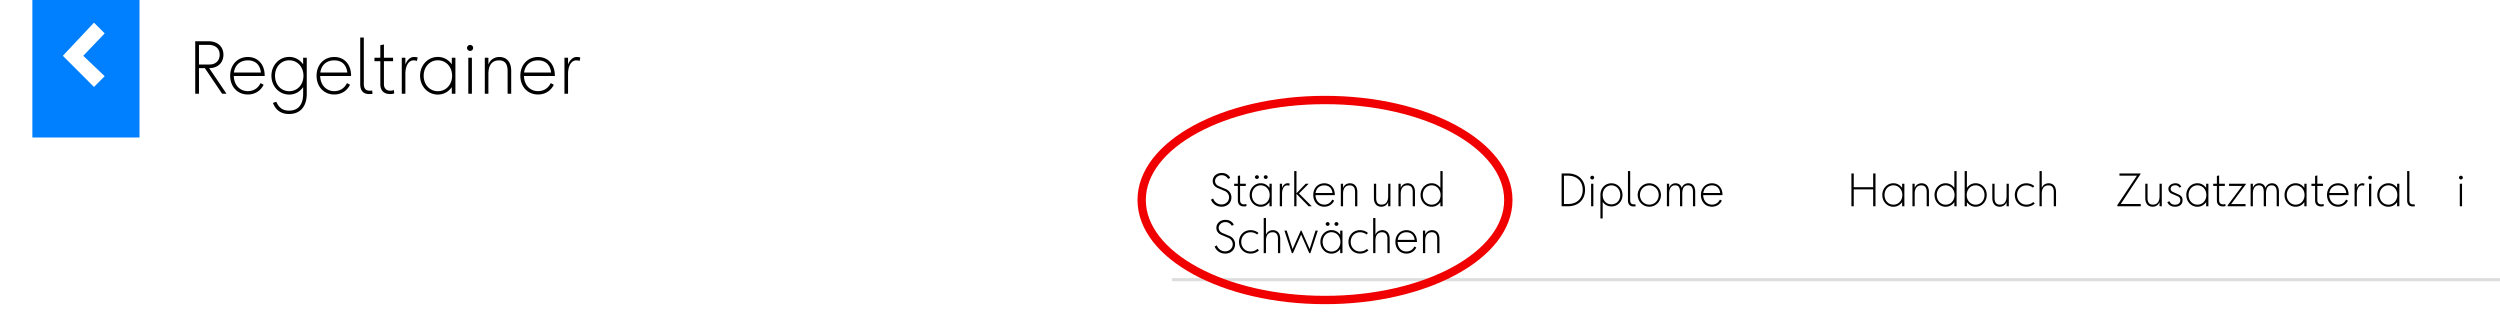<svg viewBox="0 0 1200 160" xmlns="http://www.w3.org/2000/svg" fill-rule="evenodd" clip-rule="evenodd" stroke-linecap="round" stroke-linejoin="round" stroke-miterlimit="1.5"><path fill="#fff" d="M-.005 0h1200.01v160H-.005z"/><path d="M586.33 99.225c2.746 0 4.748-1.845 4.748-4.455 0-1.89-1.057-3.375-2.925-4.117l-3.127-1.305c-1.148-.473-1.8-1.395-1.8-2.453 0-1.575 1.417-2.79 3.217-2.79 1.305 0 2.43.653 3.083 1.8l.945-.585c-.788-1.462-2.205-2.295-4.005-2.295-2.52 0-4.365 1.62-4.365 3.848 0 1.552.877 2.745 2.497 3.42l3.173 1.327c1.372.585 2.182 1.733 2.182 3.105 0 1.935-1.597 3.42-3.645 3.42-1.8 0-3.42-1.17-4.005-2.88l-1.035.585c.81 2.048 2.745 3.375 5.063 3.375zM592.405 89.235h1.755v6.885c0 1.913 1.035 2.97 2.948 2.97.495 0 .81-.045 1.215-.18l-.09-1.012c-.518.157-.675.18-1.125.18-1.17 0-1.868-.743-1.868-1.958v-6.885h2.745V88.2h-2.745v-3.982l-1.08.225V88.2h-1.755v1.035zM609.348 88.2v1.98c-1.035-1.44-2.497-2.227-4.185-2.227-2.992 0-5.332 2.475-5.332 5.647 0 3.173 2.34 5.647 5.332 5.647 1.688 0 3.15-.787 4.185-2.227V99h1.08V88.2h-1.08zm-8.437 5.4c0-2.655 1.822-4.635 4.252-4.635 2.453 0 4.275 1.98 4.275 4.635 0 2.678-1.822 4.635-4.275 4.635-2.452 0-4.252-1.98-4.252-4.635zm1.462-8.595c0 .495.428.9.968.9.495 0 .922-.405.922-.9s-.405-.9-.9-.9c-.54 0-.99.405-.99.9zm4.23 0c0 .495.428.9.968.9.495 0 .922-.405.922-.9s-.427-.9-.922-.9c-.54 0-.968.405-.968.9zM614.298 88.2V99h1.08v-5.917c0-2.565 1.035-4.095 2.452-4.095.495 0 .675.045.99.202l.248-1.035c-.36-.157-.675-.18-1.148-.18-1.08 0-2.07.945-2.542 2.25V88.2h-1.08zM621.228 99h1.08v-5.962L628.135 99h1.508l-6.12-6.142 4.657-4.658h-1.462l-4.41 4.59V82.125h-1.08V99zM635.673 99.225c2.092 0 3.825-1.08 4.725-2.925l-.923-.495c-.742 1.553-2.115 2.408-3.802 2.408-2.453 0-4.14-1.845-4.23-4.545h9.27v-.203c-.023-3.262-2.025-5.49-5.04-5.49-3.105 0-5.31 2.34-5.31 5.625s2.205 5.625 5.31 5.625zm-4.185-6.592c.315-2.25 1.845-3.645 4.185-3.645 2.272 0 3.645 1.327 3.915 3.645h-8.1zM643.593 88.2V99h1.08v-5.917c0-2.7 1.103-4.095 3.218-4.095 1.71 0 2.542 1.035 2.542 3.217V99h1.08v-6.885c0-2.587-1.327-4.14-3.532-4.14-1.62 0-2.813.9-3.308 2.25V88.2h-1.08zM667.398 99V88.2h-1.08v5.918c0 2.7-1.102 4.095-3.217 4.095-1.71 0-2.543-1.035-2.543-3.218V88.2h-1.08v6.885c0 2.588 1.328 4.14 3.533 4.14 1.62 0 2.812-.9 3.307-2.25V99h1.08zM671.268 88.2V99h1.08v-5.917c0-2.7 1.102-4.095 3.217-4.095 1.71 0 2.543 1.035 2.543 3.217V99h1.08v-6.885c0-2.587-1.328-4.14-3.533-4.14-1.62 0-2.812.9-3.307 2.25V88.2h-1.08zM691.383 82.125v8.055c-1.035-1.44-2.498-2.227-4.185-2.227-2.993 0-5.333 2.475-5.333 5.647 0 3.173 2.34 5.647 5.333 5.647 1.687 0 3.15-.787 4.185-2.227V99h1.08V82.125h-1.08zM682.945 93.6c0-2.655 1.823-4.635 4.253-4.635 2.452 0 4.275 1.98 4.275 4.635 0 2.678-1.823 4.635-4.275 4.635-2.453 0-4.253-1.98-4.253-4.635zM588.088 121.725c2.745 0 4.748-1.844 4.748-4.454 0-1.89-1.058-3.375-2.925-4.118l-3.128-1.305c-1.147-.472-1.8-1.395-1.8-2.452 0-1.575 1.418-2.79 3.218-2.79 1.305 0 2.43.652 3.082 1.8l.945-.585c-.787-1.463-2.205-2.295-4.005-2.295-2.52 0-4.365 1.62-4.365 3.847 0 1.553.878 2.745 2.498 3.42l3.172 1.328c1.373.585 2.183 1.732 2.183 3.105 0 1.935-1.598 3.42-3.645 3.42-1.8 0-3.42-1.17-4.005-2.88l-1.035.585c.81 2.047 2.745 3.374 5.062 3.374zM600.283 121.725c1.553 0 3.015-.562 4.005-1.552l-.72-.72c-.765.788-2.002 1.26-3.285 1.26-2.587 0-4.477-1.957-4.477-4.612 0-2.655 1.912-4.613 4.477-4.613 1.193 0 2.385.428 3.128 1.103l.652-.765c-.967-.855-2.317-1.35-3.78-1.35-3.195 0-5.557 2.385-5.557 5.625s2.362 5.624 5.557 5.624zM606.584 104.626V121.5h1.08v-5.918c0-2.7 1.102-4.095 3.217-4.095 1.71 0 2.543 1.035 2.543 3.218v6.795h1.08v-6.885c0-2.588-1.328-4.14-3.533-4.14-1.62 0-2.812.9-3.307 2.25v-8.1h-1.08zM620.083 121.5h.54l3.915-8.887 3.915 8.888h.54l3.555-10.8h-1.102l-2.813 8.842-3.915-8.842h-.36l-3.915 8.842-2.812-8.842h-1.103l3.555 10.8zM643.303 110.7v1.98c-1.035-1.44-2.498-2.227-4.185-2.227-2.993 0-5.333 2.475-5.333 5.648 0 3.172 2.34 5.647 5.333 5.647 1.687 0 3.15-.787 4.185-2.227v1.98h1.08v-10.8h-1.08zm-8.438 5.4c0-2.654 1.823-4.634 4.253-4.634 2.452 0 4.275 1.98 4.275 4.635 0 2.677-1.823 4.635-4.275 4.635-2.453 0-4.253-1.98-4.253-4.635zm1.463-8.594c0 .495.427.9.967.9.495 0 .923-.405.923-.9s-.405-.9-.9-.9c-.54 0-.99.405-.99.9zm4.23 0c0 .495.427.9.967.9.495 0 .923-.405.923-.9s-.428-.9-.923-.9c-.54 0-.967.405-.967.9zM652.82 121.725c1.553 0 3.015-.562 4.005-1.552l-.72-.72c-.765.788-2.002 1.26-3.285 1.26-2.587 0-4.477-1.957-4.477-4.612 0-2.655 1.912-4.613 4.477-4.613 1.193 0 2.385.428 3.128 1.103l.652-.765c-.967-.855-2.317-1.35-3.78-1.35-3.195 0-5.557 2.385-5.557 5.625s2.362 5.624 5.557 5.624zM659.12 104.626V121.5h1.08v-5.918c0-2.7 1.103-4.095 3.218-4.095 1.71 0 2.543 1.035 2.543 3.218v6.795h1.08v-6.885c0-2.588-1.328-4.14-3.533-4.14-1.62 0-2.812.9-3.307 2.25v-8.1h-1.08zM675.096 121.725c2.092 0 3.825-1.08 4.725-2.924l-.923-.495c-.742 1.552-2.115 2.407-3.802 2.407-2.453 0-4.14-1.845-4.23-4.545h9.27v-.202c-.023-3.263-2.025-5.49-5.04-5.49-3.105 0-5.31 2.34-5.31 5.625s2.205 5.624 5.31 5.624zm-4.185-6.592c.315-2.25 1.845-3.645 4.185-3.645 2.272 0 3.645 1.328 3.915 3.645h-8.1zM683.016 110.7v10.8h1.08v-5.917c0-2.7 1.102-4.095 3.217-4.095 1.71 0 2.543 1.035 2.543 3.218v6.794h1.08v-6.884c0-2.588-1.328-4.14-3.533-4.14-1.62 0-2.812.9-3.307 2.25V110.7h-1.08zM749.575 99h3.083c4.927 0 8.167-3.128 8.167-7.875 0-4.77-3.285-7.875-8.302-7.875h-2.948V99zm1.125-1.08V84.33h1.823c4.387 0 7.177 2.632 7.177 6.795 0 4.14-2.745 6.795-7.042 6.795H750.7zM763.728 99h1.08V88.2h-1.08V99zm-.383-13.748c0 .495.428.9.945.9.473 0 .9-.405.9-.9s-.427-.9-.9-.9c-.517 0-.945.405-.945.9zM768.205 93.465v11.385h1.08v-7.943c.99 1.373 2.453 2.183 4.185 2.183 2.993 0 5.333-2.34 5.333-5.49 0-3.15-2.273-5.625-5.333-5.625-2.992 0-5.265 2.362-5.265 5.49zm1.08.135c0-2.678 1.778-4.613 4.185-4.613 2.43 0 4.253 1.958 4.253 4.613 0 2.61-1.778 4.477-4.253 4.477-2.452 0-4.185-1.845-4.185-4.477zM784.09 99.09c.45 0 .878-.023 1.013-.068l-.113-.99c-.63.068-.247.045-.63.045-1.237.045-1.867-.607-1.867-1.957V82.125h-1.08V96.12c0 1.957.922 2.97 2.677 2.97zM791.673 99.225c3.082 0 5.58-2.498 5.58-5.625 0-3.128-2.498-5.625-5.58-5.625-3.083 0-5.58 2.497-5.58 5.625 0 3.127 2.497 5.625 5.58 5.625zm-4.5-5.625c0-2.588 1.957-4.613 4.5-4.613 2.542 0 4.5 2.003 4.5 4.613 0 2.61-1.958 4.612-4.5 4.612-2.543 0-4.5-2.025-4.5-4.612zM800.11 88.2V99h1.08v-5.918c0-2.722.99-4.117 2.948-4.117 1.552 0 2.272 1.035 2.272 3.24V99h1.08v-5.918c0-2.812.855-4.117 2.768-4.117 1.575 0 2.362 1.08 2.362 3.24V99h1.08v-6.885c0-2.655-1.215-4.14-3.352-4.14-1.485 0-2.633.855-3.105 2.227-.473-1.462-1.485-2.227-3.015-2.227-1.44 0-2.543.832-3.038 2.182V88.2h-1.08zM821.755 99.225c2.093 0 3.825-1.08 4.725-2.925l-.922-.495c-.743 1.552-2.115 2.407-3.803 2.407-2.452 0-4.14-1.845-4.23-4.545h9.27v-.202c-.022-3.263-2.025-5.49-5.04-5.49-3.105 0-5.31 2.34-5.31 5.625s2.205 5.625 5.31 5.625zm-4.185-6.593c.315-2.25 1.845-3.645 4.185-3.645 2.273 0 3.645 1.328 3.915 3.645h-8.1zM889.802 83.25h-1.125V99h1.125v-8.078h9.315V99h1.125V83.25h-1.125v6.592h-9.315V83.25zM913.022 88.2v1.98c-1.035-1.44-2.498-2.228-4.185-2.228-2.993 0-5.333 2.475-5.333 5.648 0 3.172 2.34 5.647 5.333 5.647 1.687 0 3.15-.787 4.185-2.227V99h1.08V88.2h-1.08zm-8.438 5.4c0-2.655 1.823-4.635 4.253-4.635 2.452 0 4.275 1.98 4.275 4.635 0 2.677-1.823 4.635-4.275 4.635-2.453 0-4.253-1.98-4.253-4.635zM917.972 88.2V99h1.08v-5.918c0-2.7 1.102-4.095 3.217-4.095 1.71 0 2.543 1.035 2.543 3.218V99h1.08v-6.885c0-2.588-1.328-4.14-3.533-4.14-1.62 0-2.812.9-3.307 2.25V88.2h-1.08zM938.087 82.125v8.055c-1.035-1.44-2.498-2.228-4.185-2.228-2.993 0-5.333 2.475-5.333 5.648 0 3.172 2.34 5.647 5.333 5.647 1.687 0 3.15-.787 4.185-2.227V99h1.08V82.125h-1.08zM929.649 93.6c0-2.655 1.823-4.635 4.253-4.635 2.452 0 4.275 1.98 4.275 4.635 0 2.677-1.823 4.635-4.275 4.635-2.453 0-4.253-1.98-4.253-4.635zM944.117 82.125h-1.08V99h1.08v-1.98c1.035 1.44 2.497 2.227 4.185 2.227 2.992 0 5.332-2.475 5.332-5.647 0-3.173-2.34-5.648-5.332-5.648-1.688 0-3.15.788-4.185 2.228v-8.055zm-.09 11.475c0-2.655 1.822-4.635 4.275-4.635 2.43 0 4.252 1.98 4.252 4.635s-1.8 4.635-4.252 4.635c-2.453 0-4.275-1.958-4.275-4.635zM964.232 99V88.2h-1.08v5.917c0 2.7-1.103 4.095-3.218 4.095-1.71 0-2.542-1.035-2.542-3.217V88.2h-1.08v6.885c0 2.587 1.327 4.14 3.532 4.14 1.62 0 2.813-.9 3.308-2.25V99h1.08zM972.669 99.225c1.553 0 3.015-.563 4.005-1.553l-.72-.72c-.765.788-2.002 1.26-3.285 1.26-2.587 0-4.477-1.957-4.477-4.612 0-2.655 1.912-4.613 4.477-4.613 1.193 0 2.385.428 3.128 1.103l.652-.765c-.967-.855-2.317-1.35-3.78-1.35-3.195 0-5.557 2.385-5.557 5.625s2.362 5.625 5.557 5.625zM978.969 82.125V99h1.08v-5.918c0-2.7 1.103-4.095 3.218-4.095 1.71 0 2.542 1.035 2.542 3.218V99h1.08v-6.885c0-2.588-1.327-4.14-3.532-4.14-1.62 0-2.813.9-3.308 2.25v-8.1h-1.08zM1016.31 99h11.25v-1.08h-9.59l9.5-14.4v-.27h-10.13v1.08h8.37l-9.4 14.13V99zM1037.66 99V88.2h-1.08v5.917c0 2.7-1.1 4.095-3.22 4.095-1.71 0-2.54-1.035-2.54-3.217V88.2h-1.08v6.885c0 2.587 1.33 4.14 3.53 4.14 1.62 0 2.82-.9 3.31-2.25V99h1.08zM1044.01 99.225c2.25 0 3.62-1.148 3.62-3.15 0-1.305-.59-2.115-1.96-2.745l-2.52-1.125c-.83-.383-1.24-.855-1.24-1.553 0-1.012.86-1.71 2.16-1.71.99 0 1.69.405 2.05 1.148l.9-.495c-.61-1.103-1.51-1.62-2.79-1.62-1.93 0-3.4 1.147-3.4 2.677 0 1.013.63 1.913 1.62 2.34l2.73 1.17c.94.405 1.37 1.013 1.37 1.913 0 1.35-.99 2.182-2.57 2.182-1.3 0-2.22-.585-2.67-1.71l-.99.473c.63 1.417 1.84 2.205 3.69 2.205zM1058.95 88.2v1.98c-1.04-1.44-2.5-2.228-4.19-2.228-2.99 0-5.33 2.475-5.33 5.648 0 3.172 2.34 5.647 5.33 5.647 1.69 0 3.15-.787 4.19-2.227V99h1.08V88.2h-1.08zm-8.44 5.4c0-2.655 1.82-4.635 4.25-4.635 2.45 0 4.28 1.98 4.28 4.635 0 2.677-1.83 4.635-4.28 4.635s-4.25-1.98-4.25-4.635zM1062.34 89.235h1.76v6.885c0 1.912 1.03 2.97 2.95 2.97.49 0 .81-.045 1.21-.18l-.09-1.013c-.52.158-.67.18-1.12.18-1.17 0-1.87-.742-1.87-1.957v-6.885h2.74V88.2h-2.74v-3.983l-1.08.225V88.2h-1.76v1.035zM1069.27 99h8.6v-1.035h-6.93l7.06-9.495v-.27h-8.05v1.035h6.3l-6.98 9.315V99zM1080.3 88.2V99h1.08v-5.918c0-2.722.99-4.117 2.95-4.117 1.55 0 2.27 1.035 2.27 3.24V99h1.08v-5.918c0-2.812.85-4.117 2.77-4.117 1.57 0 2.36 1.08 2.36 3.24V99h1.08v-6.885c0-2.655-1.22-4.14-3.35-4.14-1.49 0-2.64.855-3.11 2.227-.47-1.462-1.48-2.227-3.01-2.227-1.44 0-2.55.832-3.04 2.182V88.2h-1.08zM1106.08 88.2v1.98c-1.03-1.44-2.49-2.228-4.18-2.228-2.99 0-5.33 2.475-5.33 5.648 0 3.172 2.34 5.647 5.33 5.647 1.69 0 3.15-.787 4.18-2.227V99h1.08V88.2h-1.08zm-8.43 5.4c0-2.655 1.82-4.635 4.25-4.635 2.45 0 4.27 1.98 4.27 4.635 0 2.677-1.82 4.635-4.27 4.635-2.45 0-4.25-1.98-4.25-4.635zM1109.48 89.235h1.76v6.885c0 1.912 1.03 2.97 2.94 2.97.5 0 .81-.045 1.22-.18l-.09-1.013c-.52.158-.68.18-1.13.18-1.17 0-1.86-.742-1.86-1.957v-6.885h2.74V88.2h-2.74v-3.983l-1.08.225V88.2h-1.76v1.035zM1122.28 99.225c2.1 0 3.83-1.08 4.73-2.925l-.92-.495c-.75 1.552-2.12 2.407-3.81 2.407-2.45 0-4.14-1.845-4.23-4.545h9.27v-.202c-.02-3.263-2.02-5.49-5.04-5.49-3.1 0-5.31 2.34-5.31 5.625s2.21 5.625 5.31 5.625zm-4.18-6.593c.31-2.25 1.84-3.645 4.18-3.645 2.28 0 3.65 1.328 3.92 3.645h-8.1zM1130.2 88.2V99h1.08v-5.918c0-2.565 1.04-4.095 2.46-4.095.49 0 .67.045.99.203l.24-1.035c-.36-.158-.67-.18-1.14-.18-1.08 0-2.07.945-2.55 2.25V88.2h-1.08zM1137.13 99h1.08V88.2h-1.08V99zm-.38-13.748c0 .495.43.9.95.9.47 0 .9-.405.9-.9a.92.92 0 00-.9-.9c-.52 0-.95.405-.95.9zM1150.61 88.2v1.98c-1.03-1.44-2.5-2.228-4.18-2.228-3 0-5.34 2.475-5.34 5.648 0 3.172 2.34 5.647 5.34 5.647 1.68 0 3.15-.787 4.18-2.227V99h1.08V88.2h-1.08zm-8.44 5.4c0-2.655 1.83-4.635 4.26-4.635 2.45 0 4.27 1.98 4.27 4.635 0 2.677-1.82 4.635-4.27 4.635-2.46 0-4.26-1.98-4.26-4.635zM1158.1 99.09c.45 0 .88-.023 1.02-.068l-.12-.99c-.63.068-.24.045-.63.045-1.23.045-1.86-.607-1.86-1.957V82.125h-1.08V96.12c0 1.957.92 2.97 2.67 2.97zM1180.7 99h1.08V88.2h-1.08V99zm-.38-13.748c0 .495.43.9.94.9.48 0 .9-.405.9-.9s-.42-.9-.9-.9c-.51 0-.94.405-.94.9zM93.708 45h1.8V32.688h2.808L106.632 45h2.088l-8.316-12.312h.108c4.032 0 6.732-2.592 6.732-6.444 0-3.888-2.844-6.444-7.164-6.444h-6.372V45zm1.8-14.04v-9.432h4.572c3.312 0 5.364 1.8 5.364 4.716 0 2.88-1.908 4.716-4.932 4.716h-5.004zM118.98 45.36c3.348 0 6.12-1.728 7.56-4.68l-1.476-.792c-1.188 2.484-3.384 3.852-6.084 3.852-3.924 0-6.624-2.952-6.768-7.272h14.832v-.324c-.036-5.22-3.24-8.784-8.064-8.784-4.968 0-8.496 3.744-8.496 9s3.528 9 8.496 9zm-6.696-10.548c.504-3.6 2.952-5.832 6.696-5.832 3.636 0 5.832 2.124 6.264 5.832h-12.96zM132.624 48.852l-1.62.54c1.332 3.456 3.852 5.328 7.74 5.328 5.364 0 8.496-3.564 8.496-9.72V27.72h-1.728v3.168c-1.656-2.304-3.996-3.564-6.696-3.564-4.788 0-8.532 3.96-8.532 9.036s3.744 9.036 8.532 9.036c2.7 0 5.04-1.26 6.696-3.564V45c0 5.256-2.376 8.1-6.768 8.1-3.024 0-4.824-1.332-6.12-4.248zm-.612-12.492c0-4.248 2.916-7.416 6.804-7.416 3.924 0 6.84 3.168 6.84 7.416 0 4.284-2.916 7.416-6.84 7.416s-6.804-3.168-6.804-7.416zM160.452 45.36c3.348 0 6.12-1.728 7.56-4.68l-1.476-.792c-1.188 2.484-3.384 3.852-6.084 3.852-3.924 0-6.624-2.952-6.768-7.272h14.832v-.324c-.036-5.22-3.24-8.784-8.064-8.784-4.968 0-8.496 3.744-8.496 9s3.528 9 8.496 9zm-6.696-10.548c.504-3.6 2.952-5.832 6.696-5.832 3.636 0 5.832 2.124 6.264 5.832h-12.96zM177.192 45.144c.72 0 1.404-.036 1.62-.108l-.18-1.584c-1.008.108-.396.072-1.008.072-1.98.072-2.988-.972-2.988-3.132V18h-1.728v22.392c0 3.132 1.476 4.752 4.284 4.752zM179.748 29.376h2.808v11.016c0 3.06 1.656 4.752 4.716 4.752.792 0 1.296-.072 1.944-.288l-.144-1.62c-.828.252-1.08.288-1.8.288-1.872 0-2.988-1.188-2.988-3.132V29.376h4.392V27.72h-4.392v-6.372l-1.728.36v6.012h-2.808v1.656zM192.852 27.72V45h1.728v-9.468c0-4.104 1.656-6.552 3.924-6.552.792 0 1.08.072 1.584.324l.396-1.656c-.576-.252-1.08-.288-1.836-.288-1.728 0-3.312 1.512-4.068 3.6v-3.24h-1.728zM216.864 27.72v3.168c-1.656-2.304-3.996-3.564-6.696-3.564-4.788 0-8.532 3.96-8.532 9.036s3.744 9.036 8.532 9.036c2.7 0 5.04-1.26 6.696-3.564V45h1.728V27.72h-1.728zm-13.5 8.64c0-4.248 2.916-7.416 6.804-7.416 3.924 0 6.84 3.168 6.84 7.416 0 4.284-2.916 7.416-6.84 7.416s-6.804-3.168-6.804-7.416zM224.784 45h1.728V27.72h-1.728V45zm-.612-21.996c0 .792.684 1.44 1.512 1.44.756 0 1.44-.648 1.44-1.44 0-.792-.684-1.44-1.44-1.44-.828 0-1.512.648-1.512 1.44zM232.704 27.72V45h1.728v-9.468c0-4.32 1.764-6.552 5.148-6.552 2.736 0 4.068 1.656 4.068 5.148V45h1.728V33.984c0-4.14-2.124-6.624-5.652-6.624-2.592 0-4.5 1.44-5.292 3.6v-3.24h-1.728zM258.264 45.36c3.348 0 6.12-1.728 7.56-4.68l-1.476-.792c-1.188 2.484-3.384 3.852-6.084 3.852-3.924 0-6.624-2.952-6.768-7.272h14.832v-.324c-.036-5.22-3.24-8.784-8.064-8.784-4.968 0-8.496 3.744-8.496 9s3.528 9 8.496 9zm-6.696-10.548c.504-3.6 2.952-5.832 6.696-5.832 3.636 0 5.832 2.124 6.264 5.832h-12.96zM270.936 27.72V45h1.728v-9.468c0-4.104 1.656-6.552 3.924-6.552.792 0 1.08.072 1.584.324l.396-1.656c-.576-.252-1.08-.288-1.836-.288-1.728 0-3.312 1.512-4.068 3.6v-3.24h-1.728z" fill-rule="nonzero"/><path fill="#ddd" d="M562.5 133.5H1200v1.5H562.5z"/><g><path fill="#0080ff" d="M15.536 0h51.429v66H15.536z"/><path d="M45.108 10.875L30.161 26.786l14.947 14.946 5.143-5.142-10.286-9.804 10.286-10.768-5.143-5.143z" fill="#fff" fill-rule="nonzero"/></g><ellipse cx="636" cy="96" rx="88" ry="48" fill="none" stroke="#f00000" stroke-width="4"/></svg>